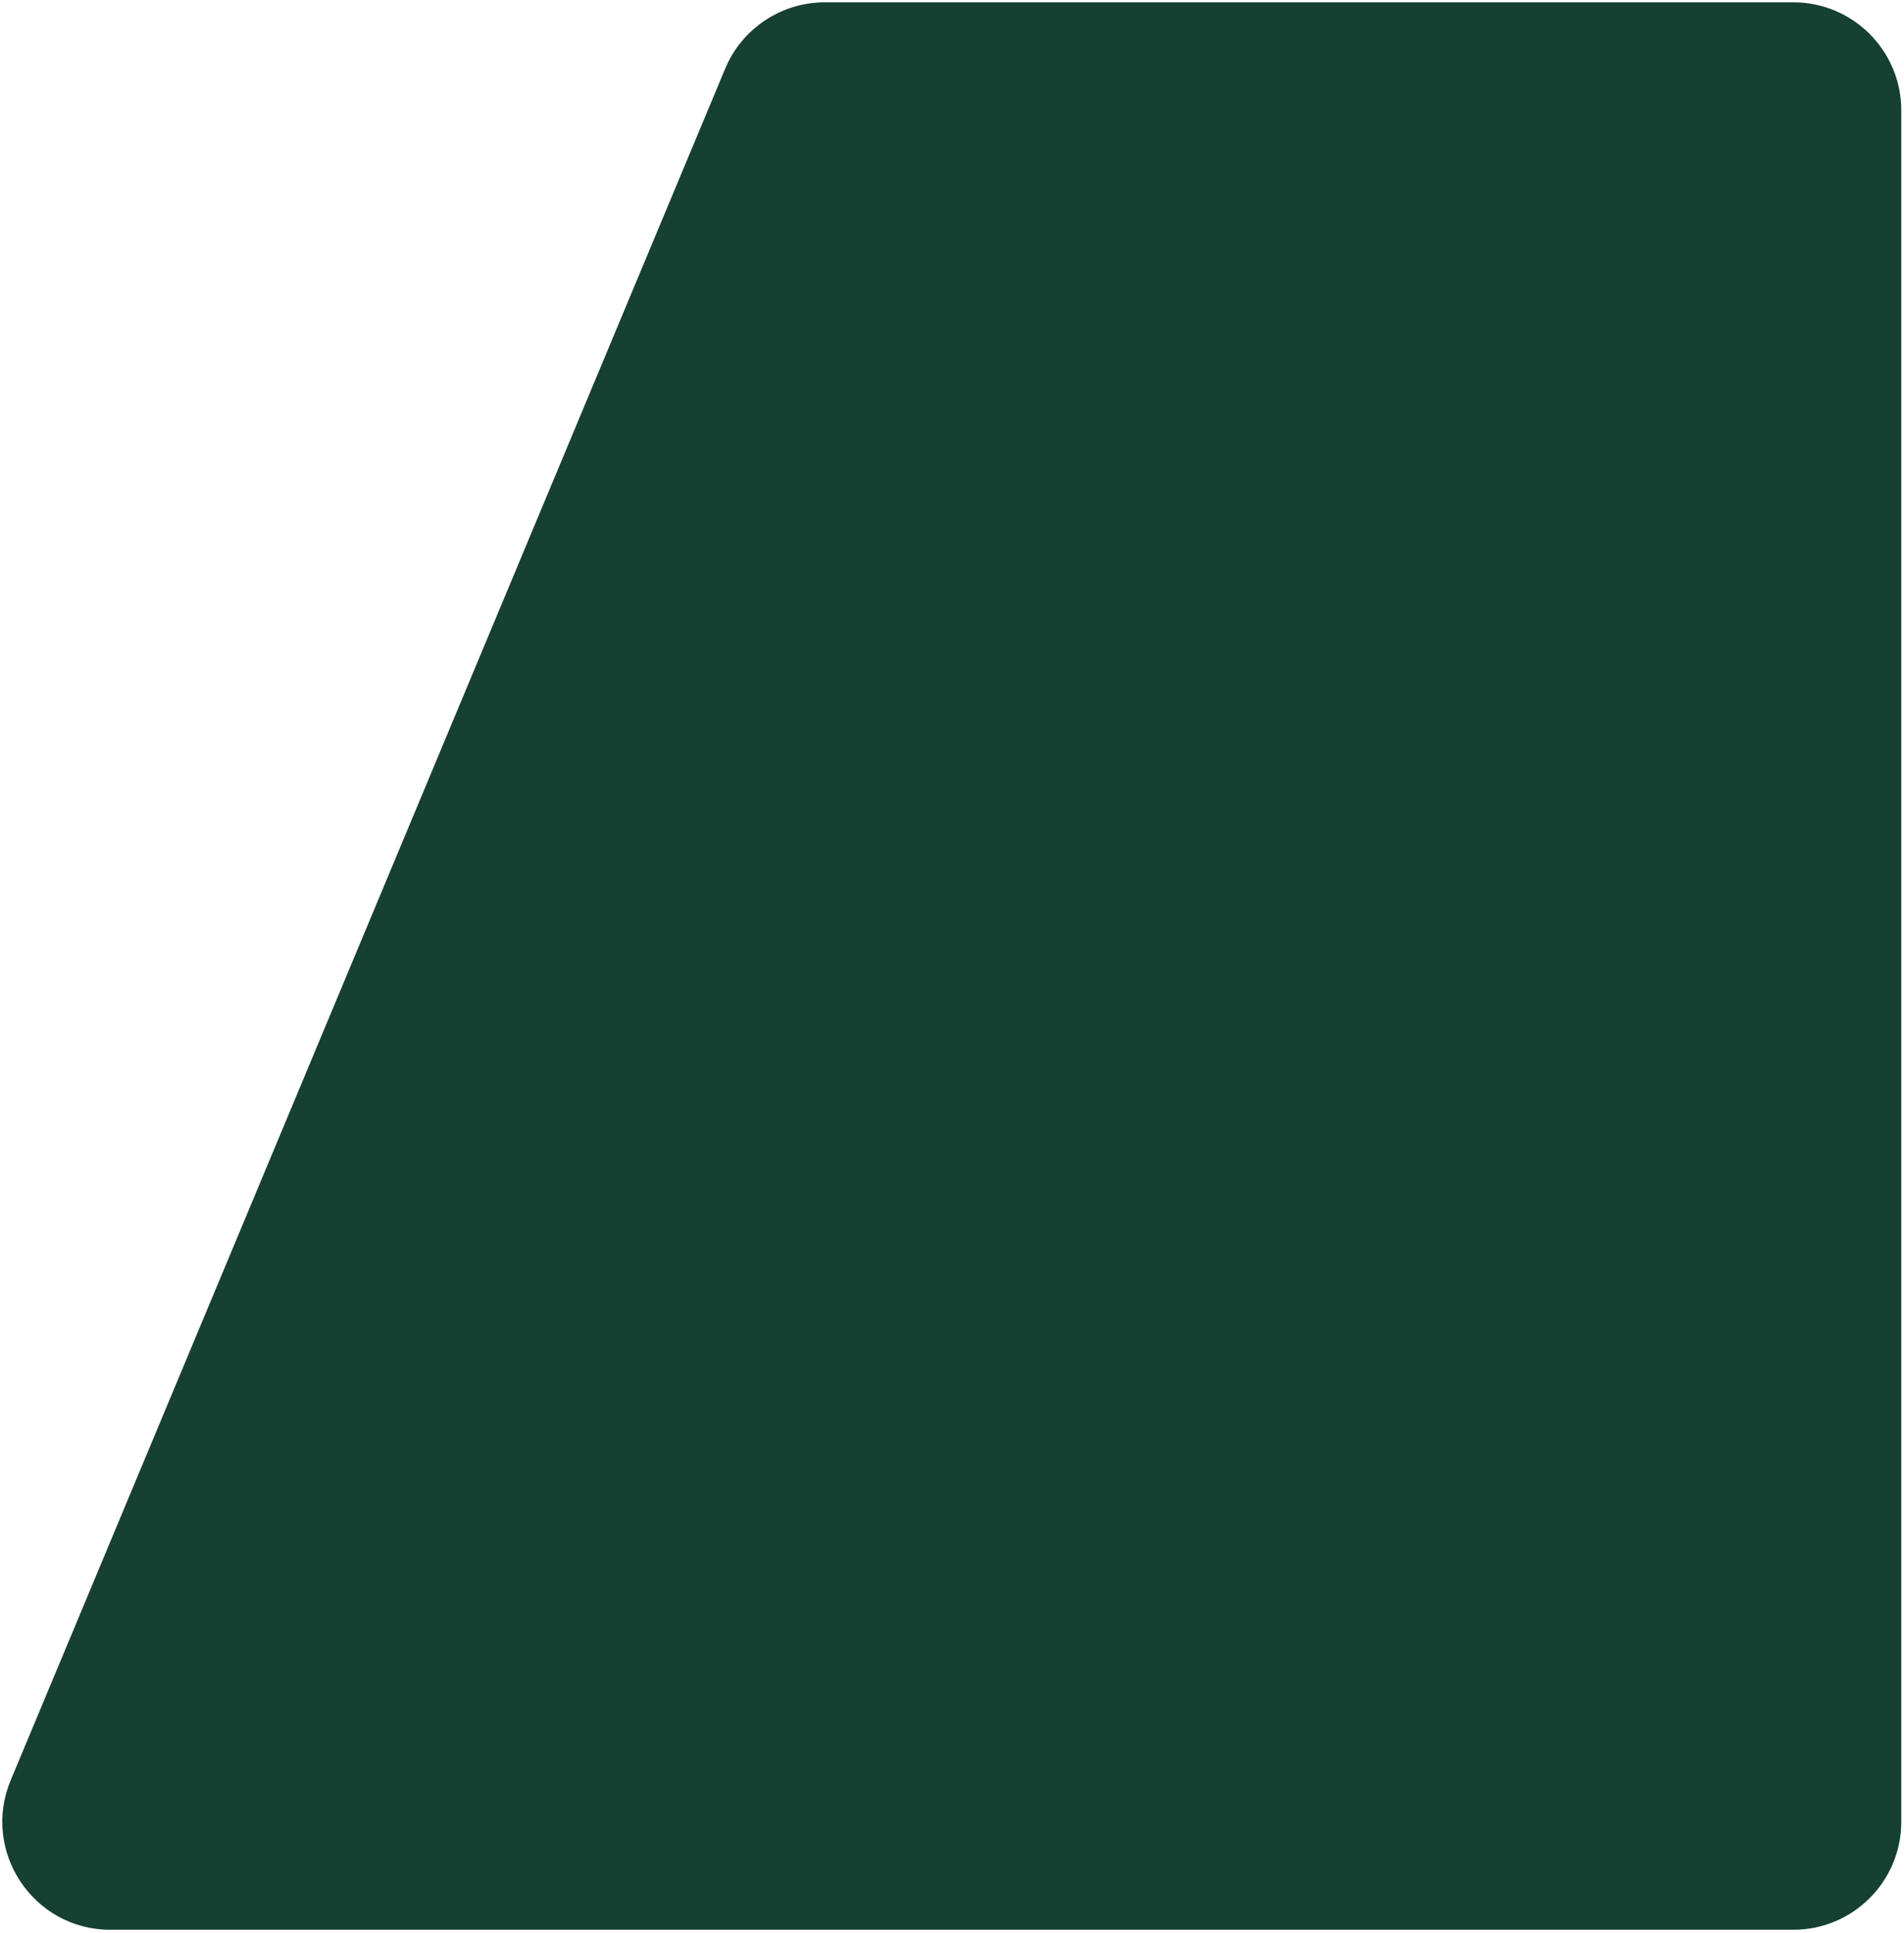<svg width="529" height="537" viewBox="0 0 529 537" fill="none" xmlns="http://www.w3.org/2000/svg">
<path d="M2.977 494.588C-5.273 514.351 9.246 536.145 30.662 536.145H498.242C514.81 536.145 528.242 522.714 528.242 506.145V30.645C528.242 14.076 514.81 0.645 498.242 0.645H229.163C217.059 0.645 206.141 7.918 201.478 19.088L2.977 494.588Z" fill="#164031"/>
</svg>
